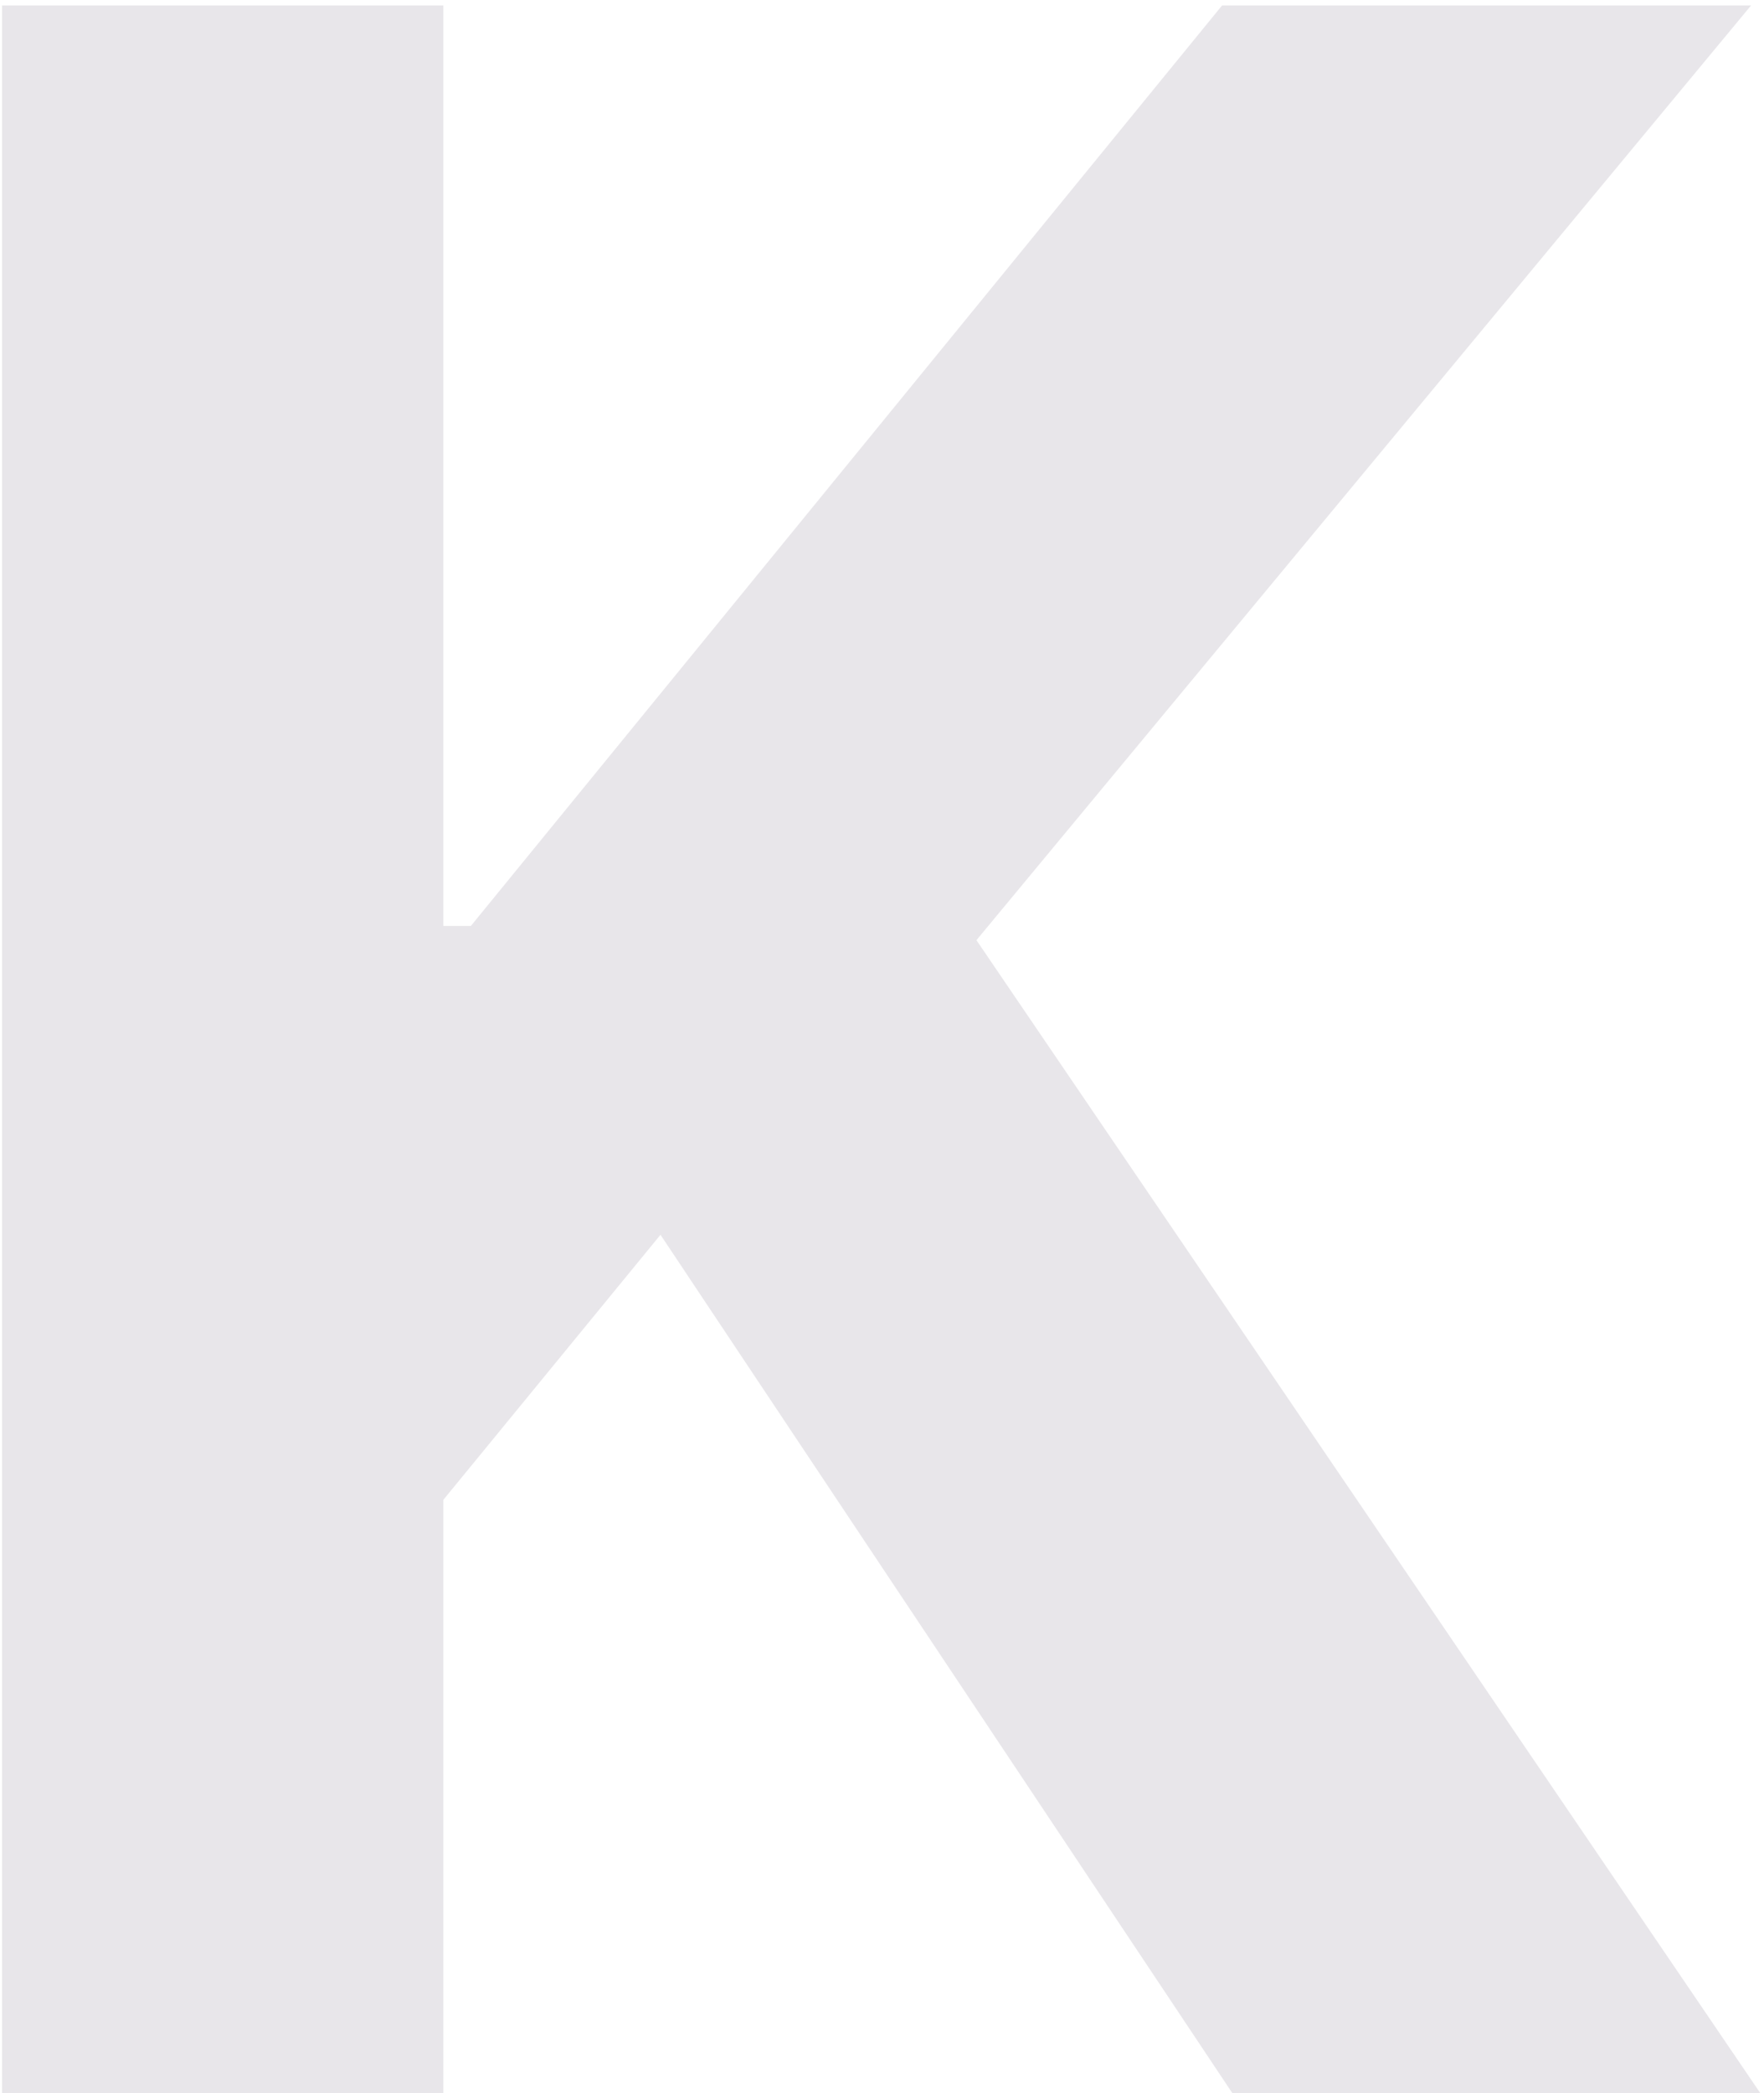 <?xml version="1.0" encoding="UTF-8"?> <svg xmlns="http://www.w3.org/2000/svg" width="177" height="210" viewBox="0 0 177 210" fill="none"> <path d="M0.205 210H44.489V150.477L66.273 123.886L123.648 210H176.625L97.977 94.329L175.705 0.545H122.625L47.25 92.898H44.489V0.545H0.205V210Z" fill="#160030" fill-opacity="0.1"></path> </svg> 